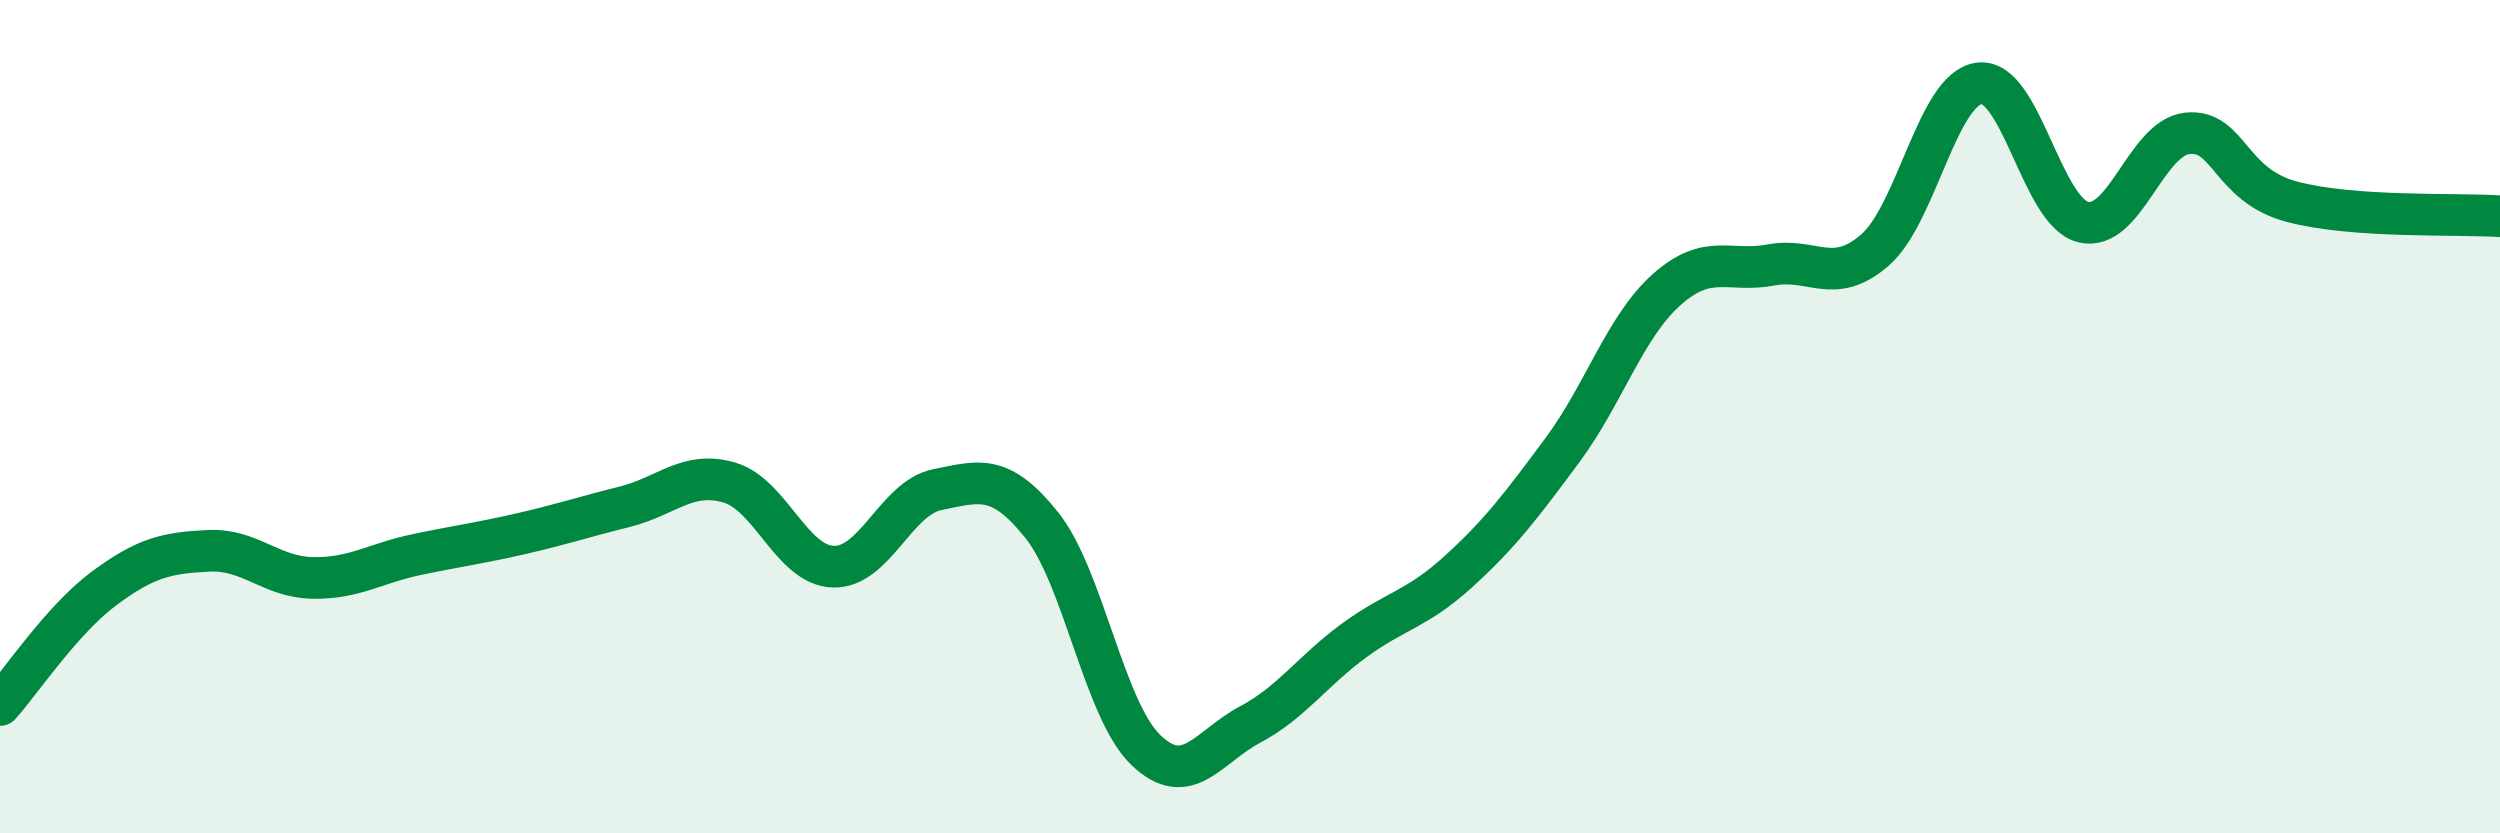 
    <svg width="60" height="20" viewBox="0 0 60 20" xmlns="http://www.w3.org/2000/svg">
      <path
        d="M 0,16.92 C 0.5,16.36 1.5,14.86 2.5,14.12 C 3.5,13.38 4,13.27 5,13.22 C 6,13.17 6.5,13.85 7.5,13.87 C 8.5,13.89 9,13.52 10,13.31 C 11,13.1 11.5,13.04 12.5,12.81 C 13.5,12.58 14,12.41 15,12.16 C 16,11.91 16.5,11.29 17.5,11.58 C 18.5,11.87 19,13.57 20,13.6 C 21,13.63 21.5,11.95 22.5,11.75 C 23.5,11.55 24,11.35 25,12.6 C 26,13.85 26.5,17.04 27.5,18 C 28.5,18.96 29,17.92 30,17.39 C 31,16.86 31.5,16.1 32.5,15.37 C 33.5,14.64 34,14.63 35,13.72 C 36,12.81 36.5,12.15 37.5,10.8 C 38.5,9.45 39,7.84 40,6.95 C 41,6.06 41.5,6.55 42.5,6.36 C 43.5,6.17 44,6.87 45,6 C 46,5.13 46.5,2.13 47.5,2 C 48.5,1.87 49,5.09 50,5.33 C 51,5.57 51.5,3.3 52.5,3.2 C 53.5,3.1 53.5,4.44 55,4.84 C 56.5,5.24 59,5.12 60,5.19L60 20L0 20Z"
        fill="#008740"
        opacity="0.1"
        stroke-linecap="round"
        stroke-linejoin="round"
      />
      <path
        d="M 0,16.92 C 0.5,16.36 1.5,14.86 2.5,14.12 C 3.5,13.38 4,13.27 5,13.22 C 6,13.17 6.5,13.85 7.5,13.87 C 8.5,13.89 9,13.52 10,13.31 C 11,13.1 11.5,13.04 12.5,12.81 C 13.5,12.58 14,12.41 15,12.16 C 16,11.91 16.5,11.29 17.5,11.58 C 18.5,11.87 19,13.57 20,13.6 C 21,13.63 21.5,11.95 22.5,11.75 C 23.5,11.55 24,11.35 25,12.6 C 26,13.85 26.5,17.04 27.5,18 C 28.5,18.96 29,17.92 30,17.39 C 31,16.86 31.5,16.1 32.5,15.37 C 33.5,14.64 34,14.63 35,13.72 C 36,12.81 36.5,12.15 37.5,10.8 C 38.5,9.45 39,7.84 40,6.95 C 41,6.06 41.5,6.55 42.5,6.36 C 43.5,6.17 44,6.87 45,6 C 46,5.13 46.5,2.13 47.5,2 C 48.5,1.87 49,5.09 50,5.33 C 51,5.57 51.5,3.3 52.5,3.2 C 53.5,3.1 53.5,4.44 55,4.84 C 56.5,5.24 59,5.12 60,5.19"
        stroke="#008740"
        stroke-width="1"
        fill="none"
        stroke-linecap="round"
        stroke-linejoin="round"
      />
    </svg>
  
